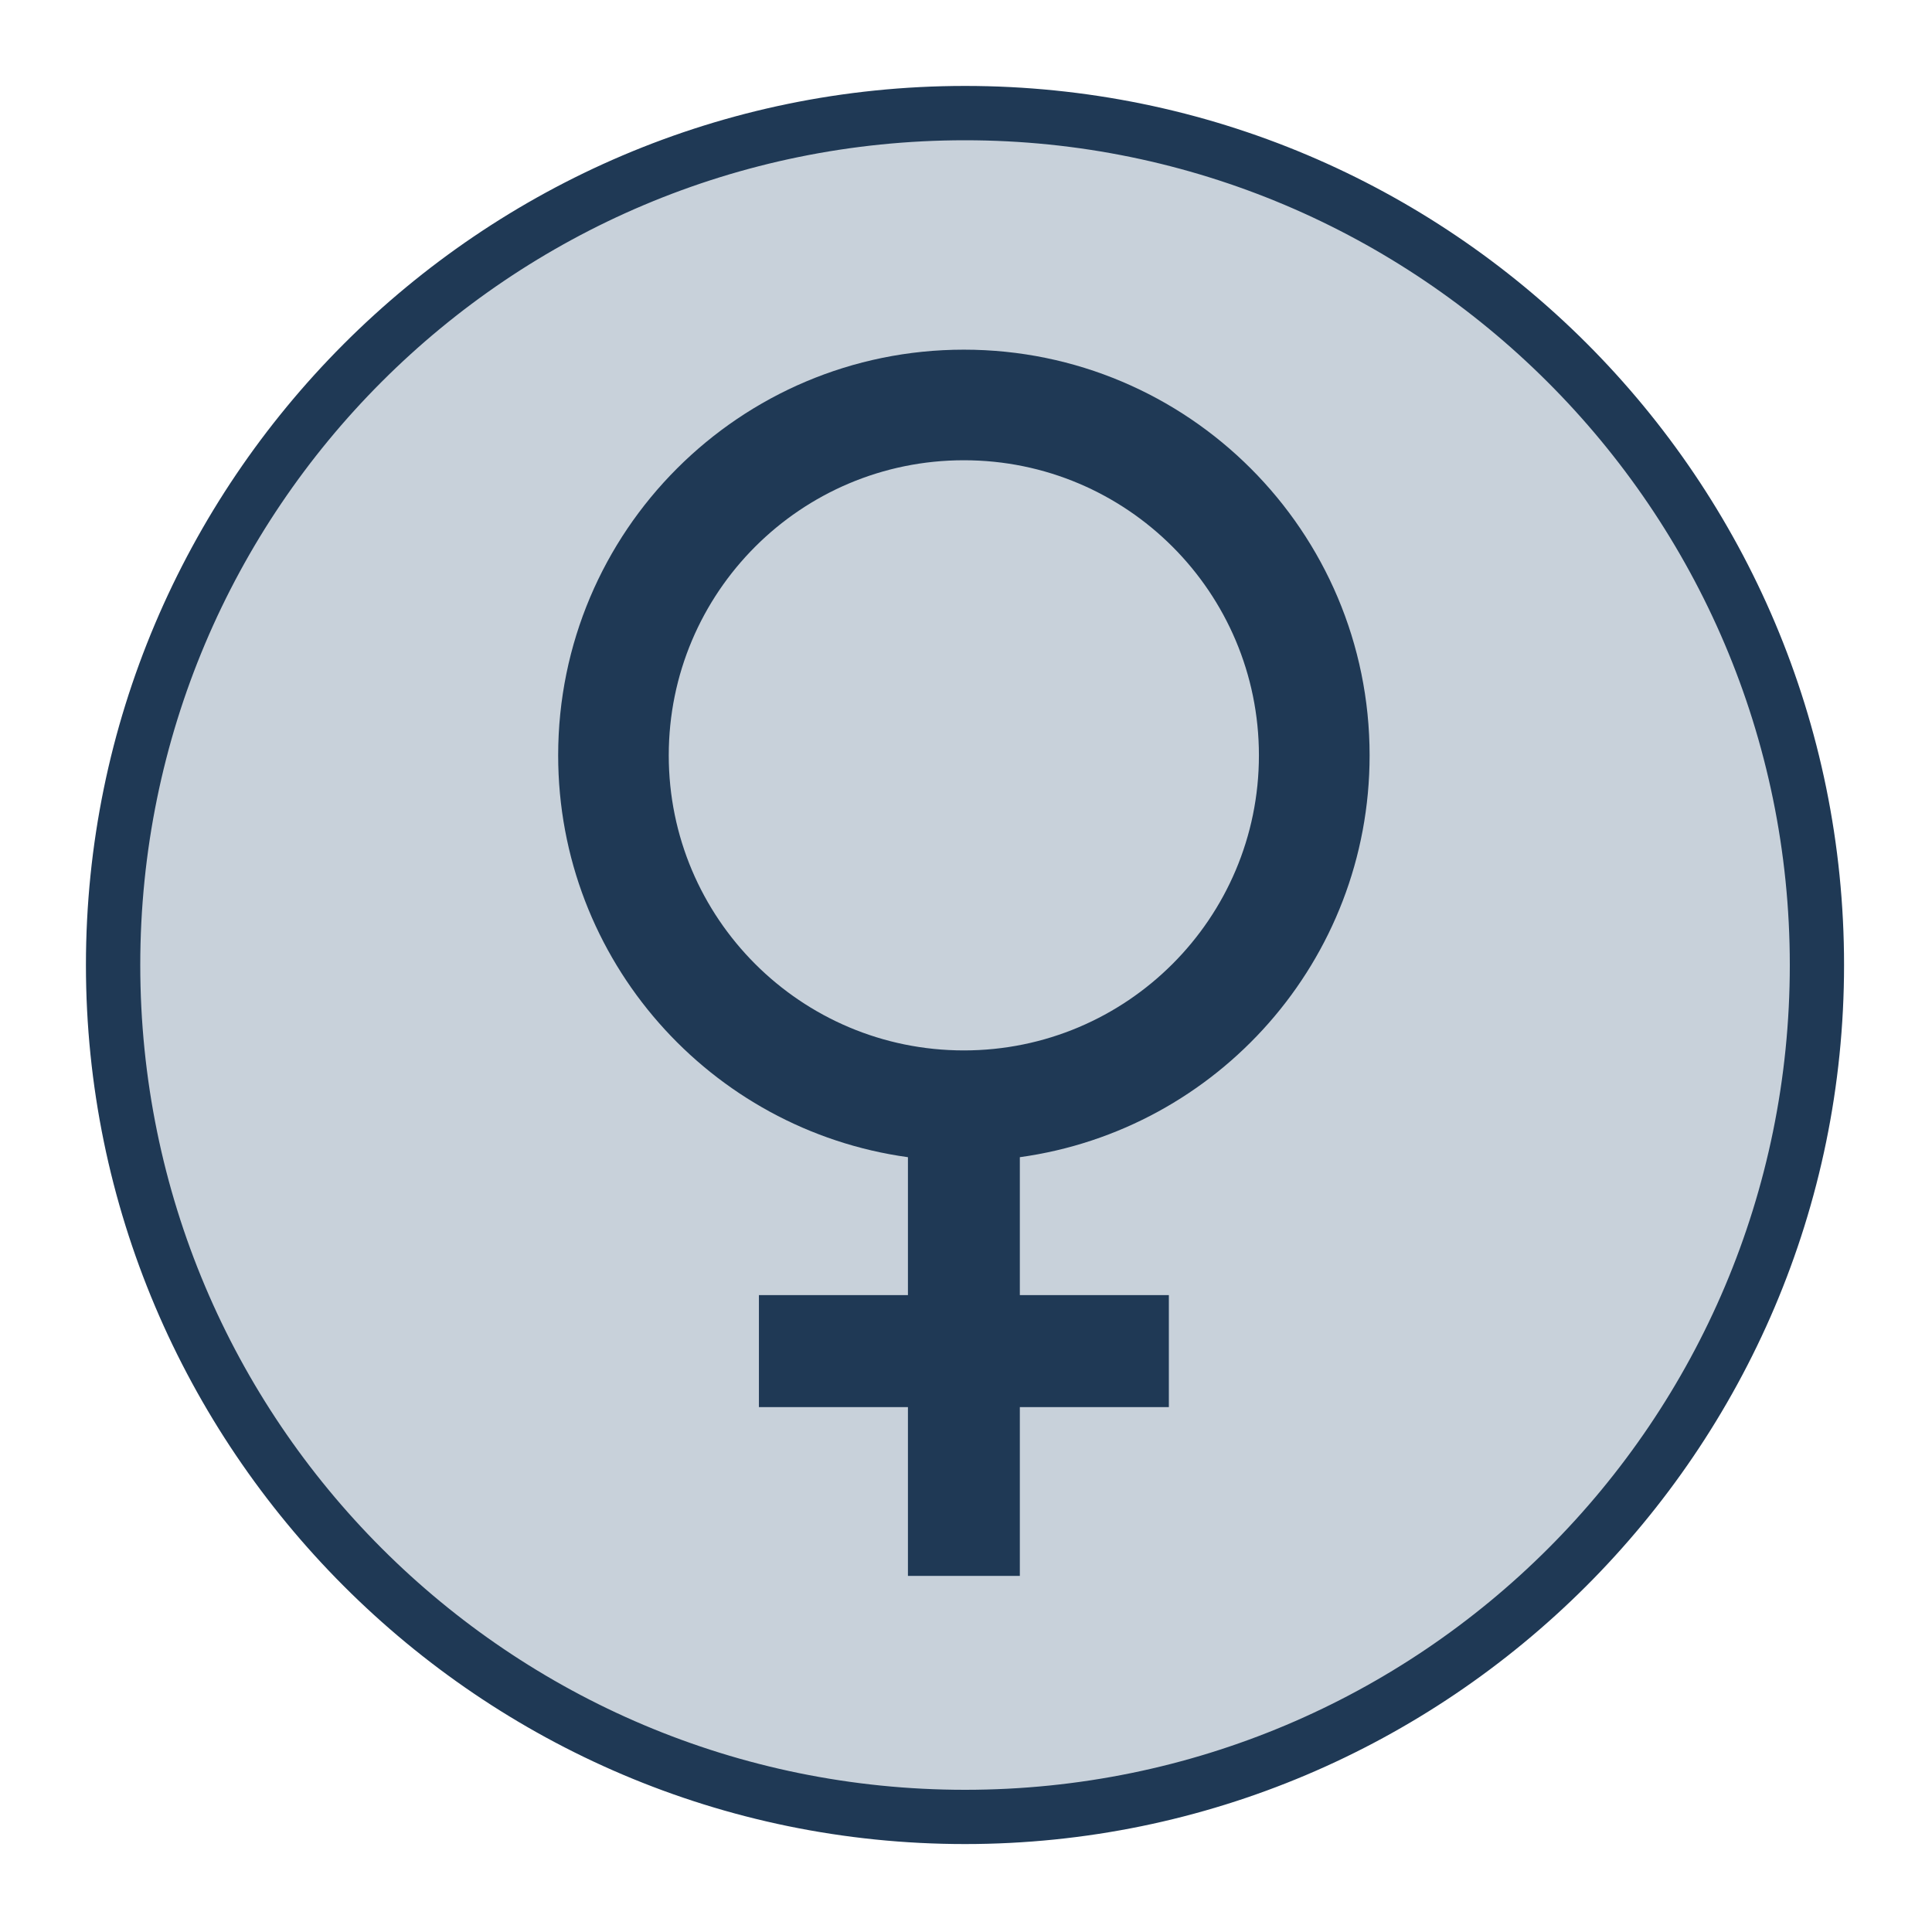 <svg xmlns="http://www.w3.org/2000/svg" xmlns:xlink="http://www.w3.org/1999/xlink" width="100" zoomAndPan="magnify" viewBox="0 0 75 75" height="100" preserveAspectRatio="xMidYMid meet" version="1.2"><defs><clipPath id="eb2ee05425"><path d="M 4.613 4.613 L 70.613 4.613 L 70.613 70.613 L 4.613 70.613 Z M 4.613 4.613 "/></clipPath><clipPath id="185a041b3f"><path d="M 3.336 3.336 L 71.586 3.336 L 71.586 71.586 L 3.336 71.586 Z M 3.336 3.336 "/></clipPath><clipPath id="345b37dcba"><path d="M 21.668 13.555 L 53.168 13.555 L 53.168 61.555 L 21.668 61.555 Z M 21.668 13.555 "/></clipPath></defs><g id="535643ce40"><g clip-rule="nonzero" clip-path="url(#eb2ee05425)"><path style=" stroke:none;fill-rule:nonzero;fill:#c8d1da;fill-opacity:1;" d="M 37.496 70.379 C 19.41 70.379 4.613 55.582 4.613 37.496 C 4.613 19.41 19.41 4.613 37.496 4.613 C 55.582 4.613 70.379 19.41 70.379 37.496 C 70.379 55.582 55.582 70.379 37.496 70.379 Z M 37.496 70.379 "/></g><g clip-rule="nonzero" clip-path="url(#185a041b3f)"><path style=" stroke:none;fill-rule:nonzero;fill:#1f3955;fill-opacity:1;" d="M 37.461 71.586 C 18.609 71.586 3.336 56.211 3.336 37.461 C 3.336 18.715 18.609 3.336 37.461 3.336 C 56.316 3.336 71.586 18.609 71.586 37.461 C 71.586 56.316 56.211 71.586 37.461 71.586 Z M 37.461 5.445 C 19.77 5.445 5.445 19.77 5.445 37.461 C 5.445 55.156 19.77 69.48 37.461 69.48 C 55.156 69.48 69.48 55.156 69.48 37.461 C 69.48 19.77 55.051 5.445 37.461 5.445 Z M 37.461 5.445 "/></g><g clip-rule="nonzero" clip-path="url(#345b37dcba)"><path style=" stroke:none;fill-rule:nonzero;fill:#1f3955;fill-opacity:1;" d="M 53.168 29.324 C 53.168 20.625 46.117 13.574 37.418 13.574 C 28.719 13.574 21.668 20.625 21.668 29.324 C 21.668 37.285 27.574 43.863 35.246 44.922 L 35.246 50.277 L 29.461 50.277 L 29.461 54.625 L 35.246 54.625 L 35.246 61.176 L 39.59 61.176 L 39.59 54.625 L 45.375 54.625 L 45.375 50.277 L 39.59 50.277 L 39.59 44.922 C 47.262 43.863 53.168 37.285 53.168 29.324 Z M 25.961 29.324 C 25.961 22.996 31.09 17.867 37.418 17.867 C 43.742 17.867 48.871 22.996 48.871 29.324 C 48.871 35.648 43.742 40.777 37.418 40.777 C 31.09 40.777 25.961 35.648 25.961 29.324 Z M 25.961 29.324 "/></g></g></svg>